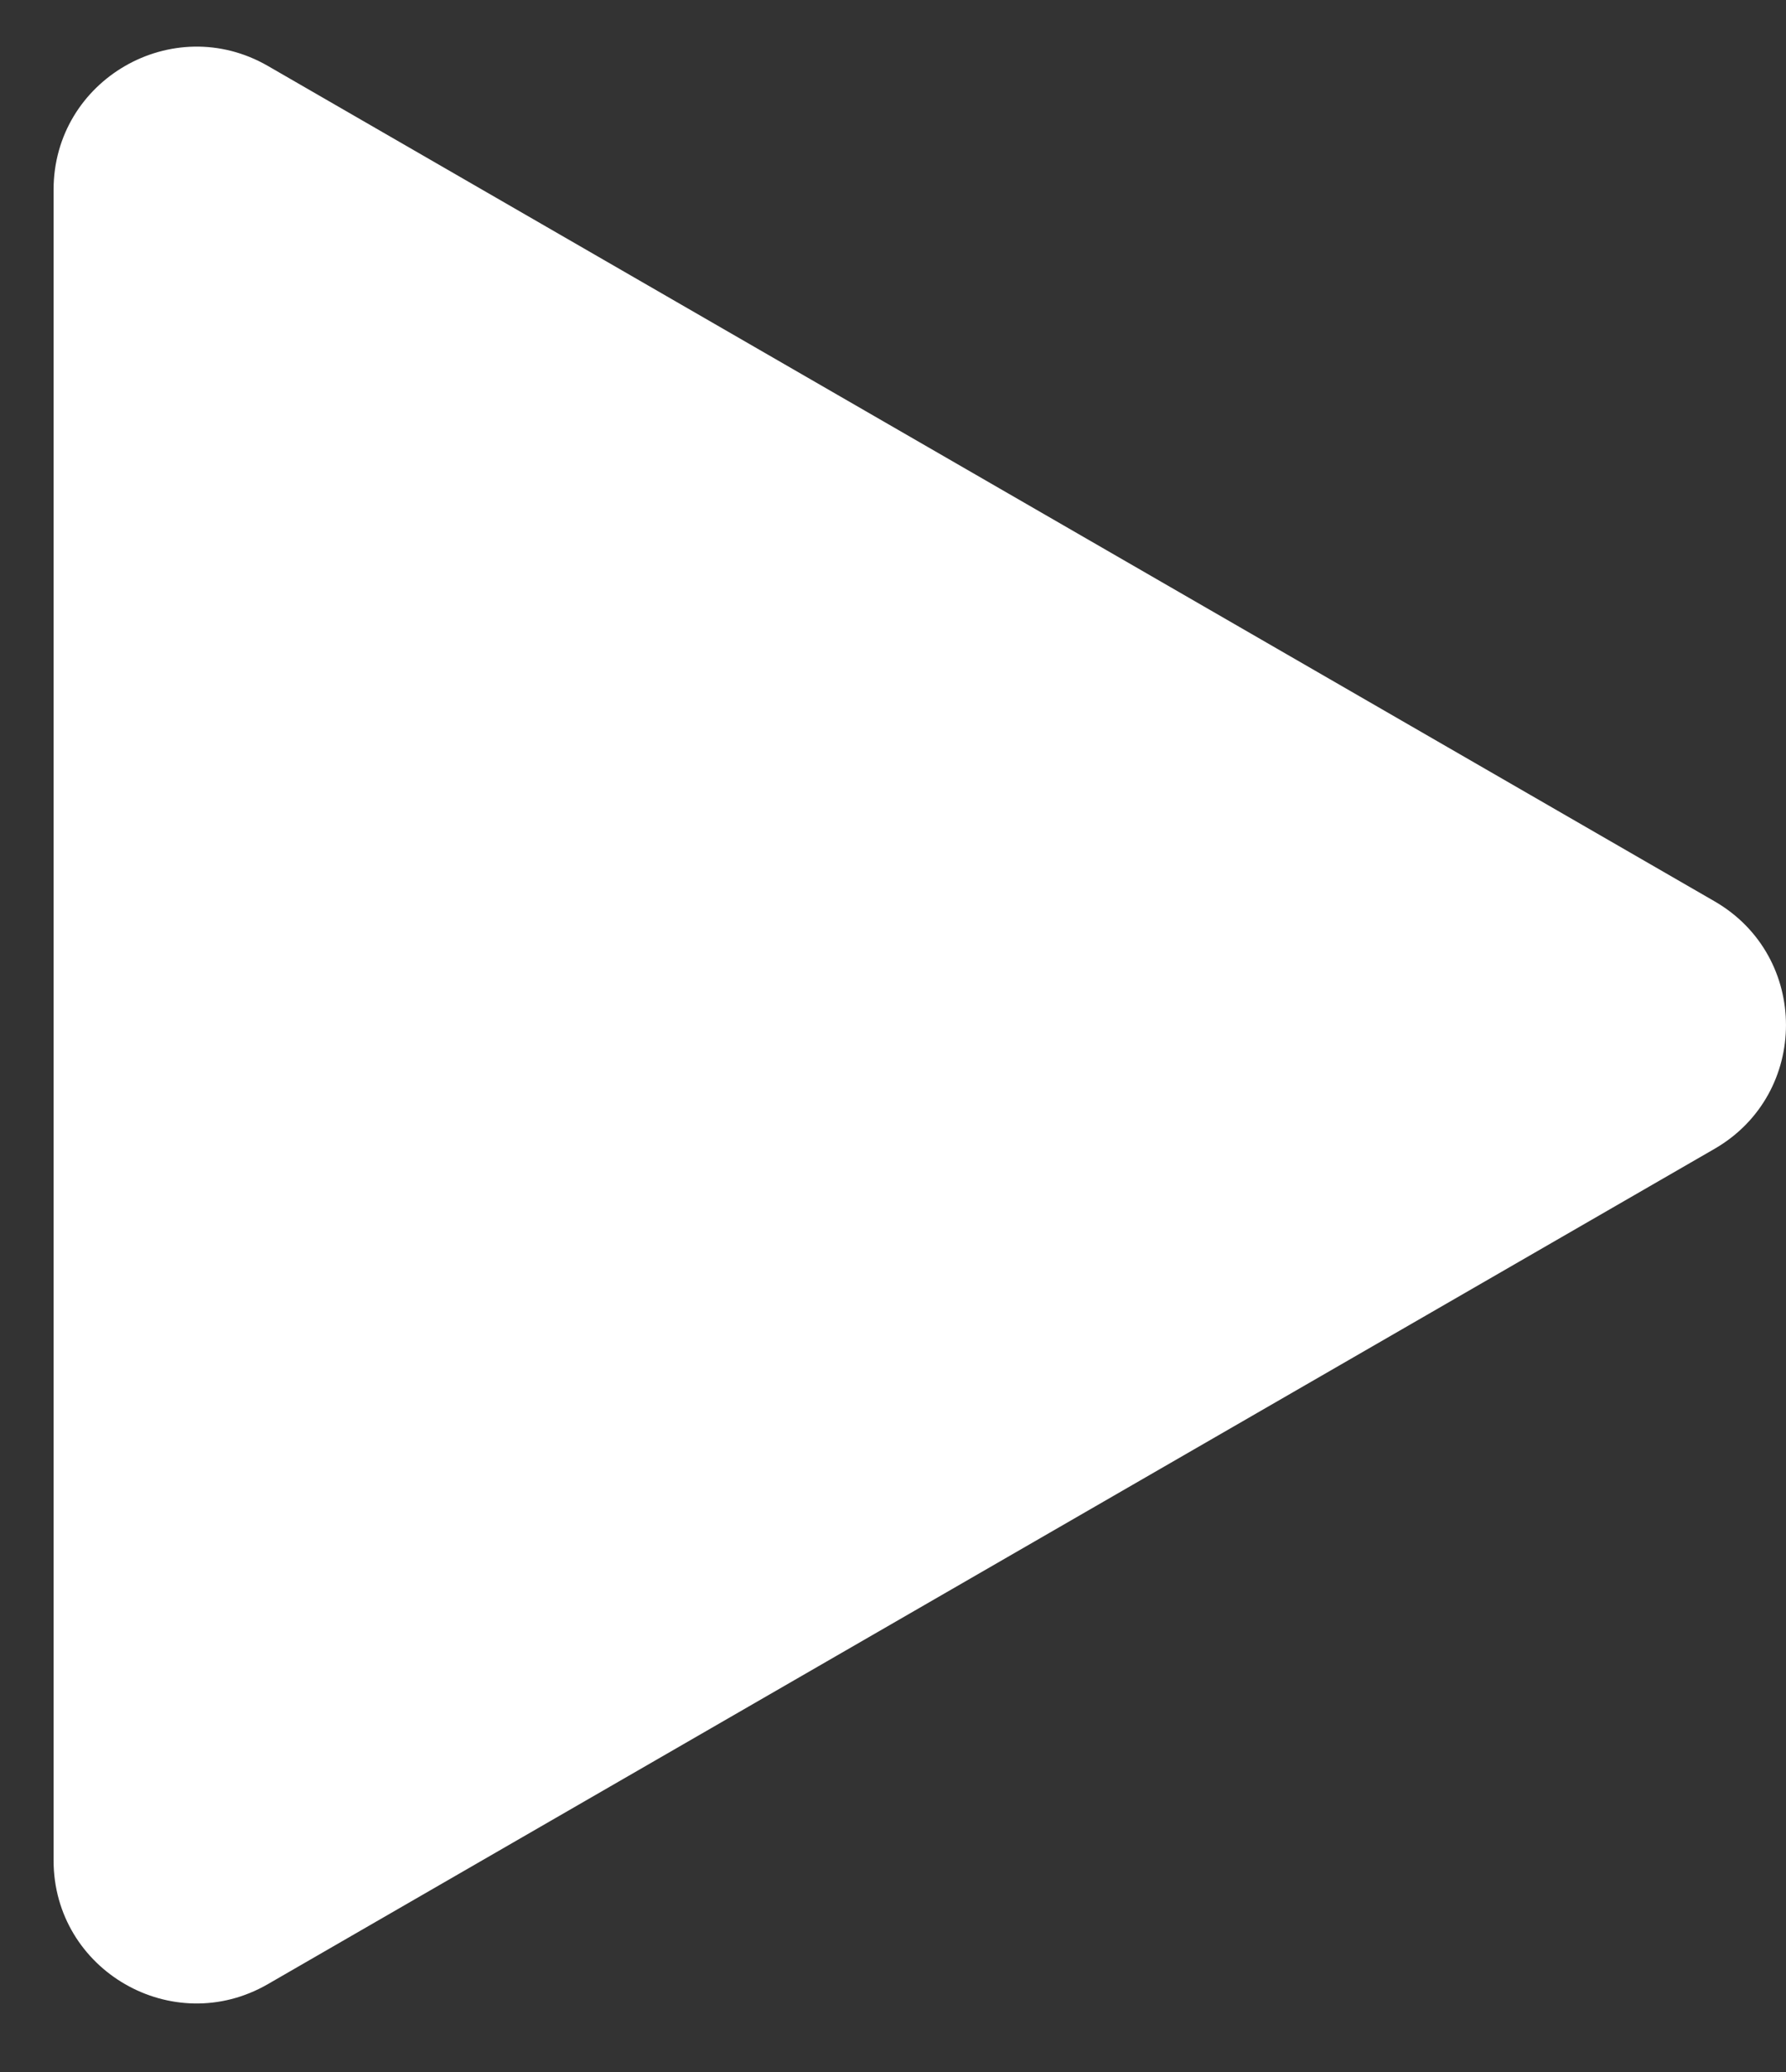 <?xml version="1.0" encoding="UTF-8"?> <svg xmlns="http://www.w3.org/2000/svg" width="25" height="29" viewBox="0 0 25 29" fill="none"><rect x="0" y="0" width="25" height="29" fill="#333333" stroke="none"/> <path d="M24 12.615C25.333 13.385 25.333 15.309 24 16.079L3.75 27.77C2.417 28.54 0.75 27.578 0.75 26.038L0.75 2.656C0.75 1.116 2.417 0.154 3.75 0.923L24 12.615Z" fill="white"></path> </svg> 
